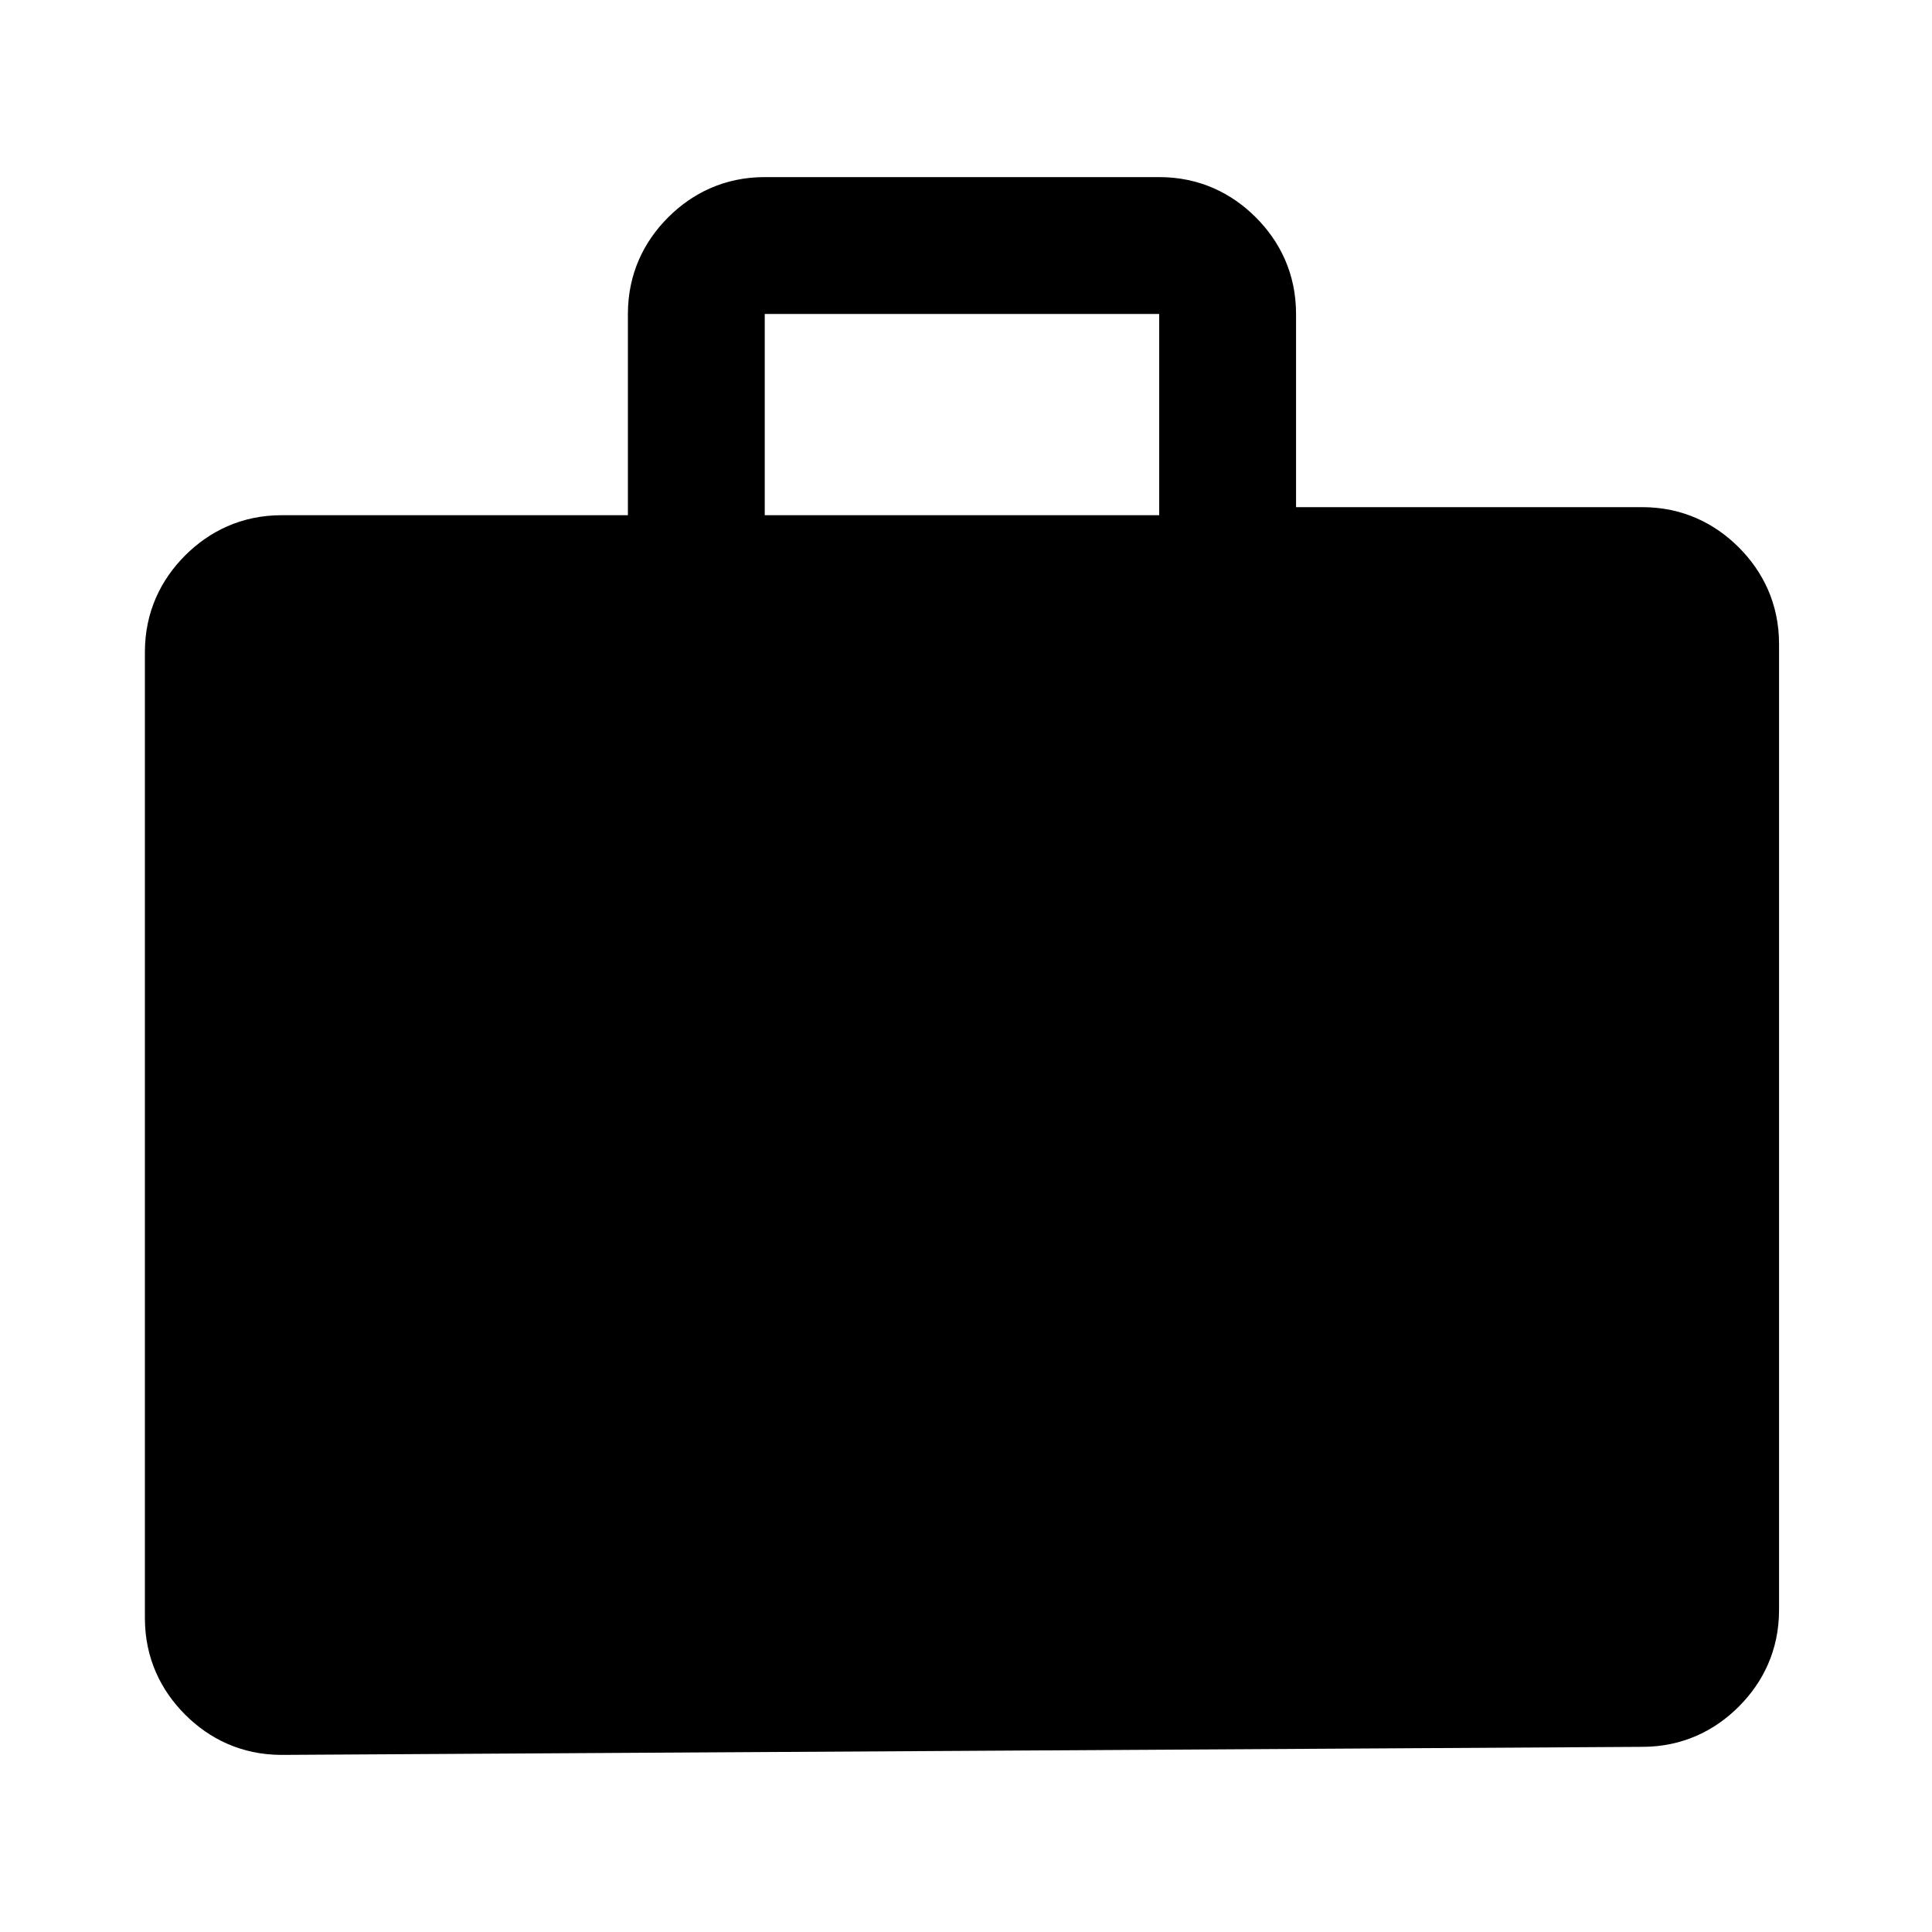 <?xml version="1.0" encoding="utf-8"?>
<!-- Generator: Adobe Illustrator 26.0.1, SVG Export Plug-In . SVG Version: 6.00 Build 0)  -->
<svg version="1.1" id="Layer_1" xmlns="http://www.w3.org/2000/svg" xmlns:xlink="http://www.w3.org/1999/xlink" x="0px" y="0px"
	 viewBox="0 0 24 24" style="enable-background:new 0 0 24 24;" xml:space="preserve">
<path d="M3.5,21.8c-0.5,0-0.9-0.2-1.2-0.5c-0.3-0.3-0.5-0.7-0.5-1.2v-12c0-0.5,0.2-0.9,0.5-1.2C2.6,6.6,3,6.4,3.5,6.4h4.3V3.9
	c0-0.5,0.2-0.9,0.5-1.2c0.3-0.3,0.7-0.5,1.2-0.5h4.9c0.5,0,0.9,0.2,1.2,0.5c0.3,0.3,0.5,0.7,0.5,1.2v2.4h4.3c0.5,0,0.9,0.2,1.2,0.5
	c0.3,0.3,0.5,0.7,0.5,1.2v12c0,0.5-0.2,0.9-0.5,1.2c-0.3,0.3-0.7,0.5-1.2,0.5L3.5,21.8z M9.5,6.4h4.9V3.9H9.5V6.4z"/>
</svg>
